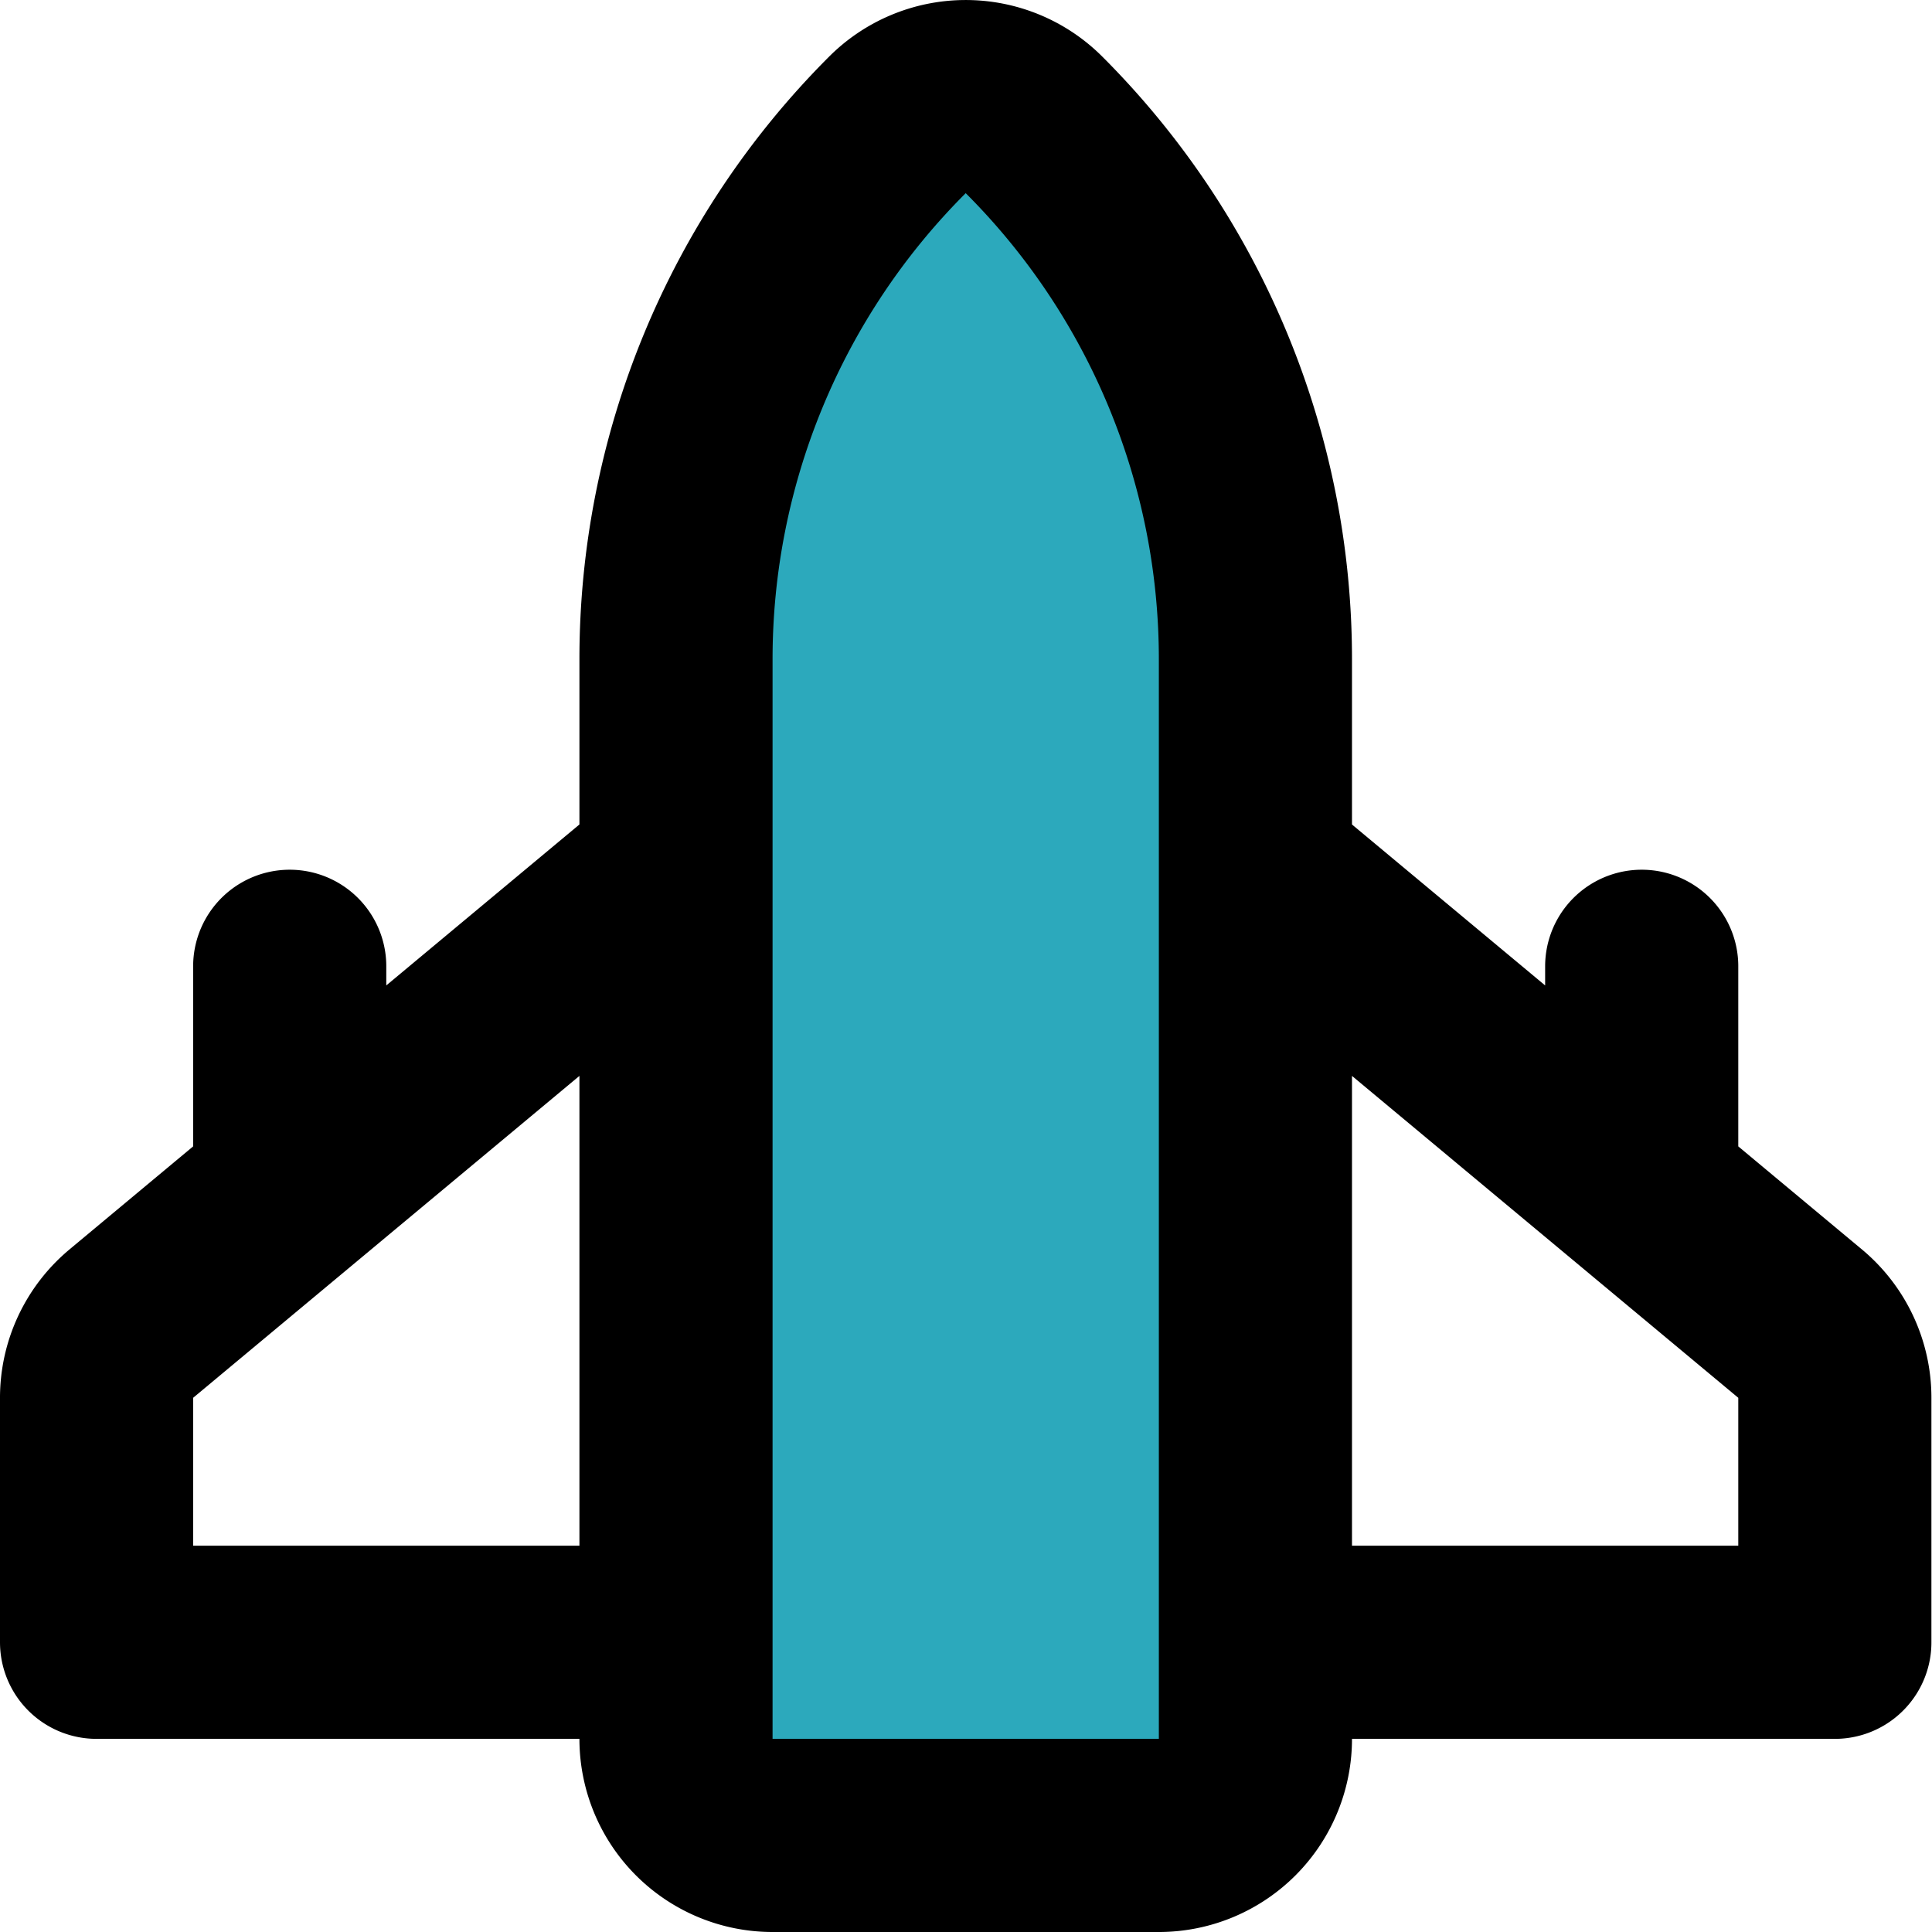 <?xml version="1.0" encoding="utf-8"?><!-- Uploaded to: SVG Repo, www.svgrepo.com, Generator: SVG Repo Mixer Tools -->
<svg width="800px" height="800px" viewBox="0 0 20.006 20.006" xmlns="http://www.w3.org/2000/svg">
  <g id="jet-plane" transform="translate(-2 -1.994)">
    <path id="secondary" fill="#2ca9bc" d="M14,21a1,1,0,0,0,1-1V8.83a7.82,7.82,0,0,0-2.29-5.54,1,1,0,0,0-1.42,0A7.82,7.82,0,0,0,9,8.83V20a1,1,0,0,0,1,1Z"/>
    <path id="primary" d="M19,14V12m1.64,3.7L15,11v8h6V16.47A1,1,0,0,0,20.64,15.7ZM5,12v2M3,16.47V19H9V11L3.36,15.7A1,1,0,0,0,3,16.47ZM14,21a1,1,0,0,0,1-1V8.83a7.82,7.82,0,0,0-2.29-5.54,1,1,0,0,0-1.42,0A7.82,7.82,0,0,0,9,8.83V20a1,1,0,0,0,1,1Z" fill="none" stroke="#000000" stroke-linecap="round" stroke-linejoin="round" stroke-width="2"/>
  </g>
</svg>